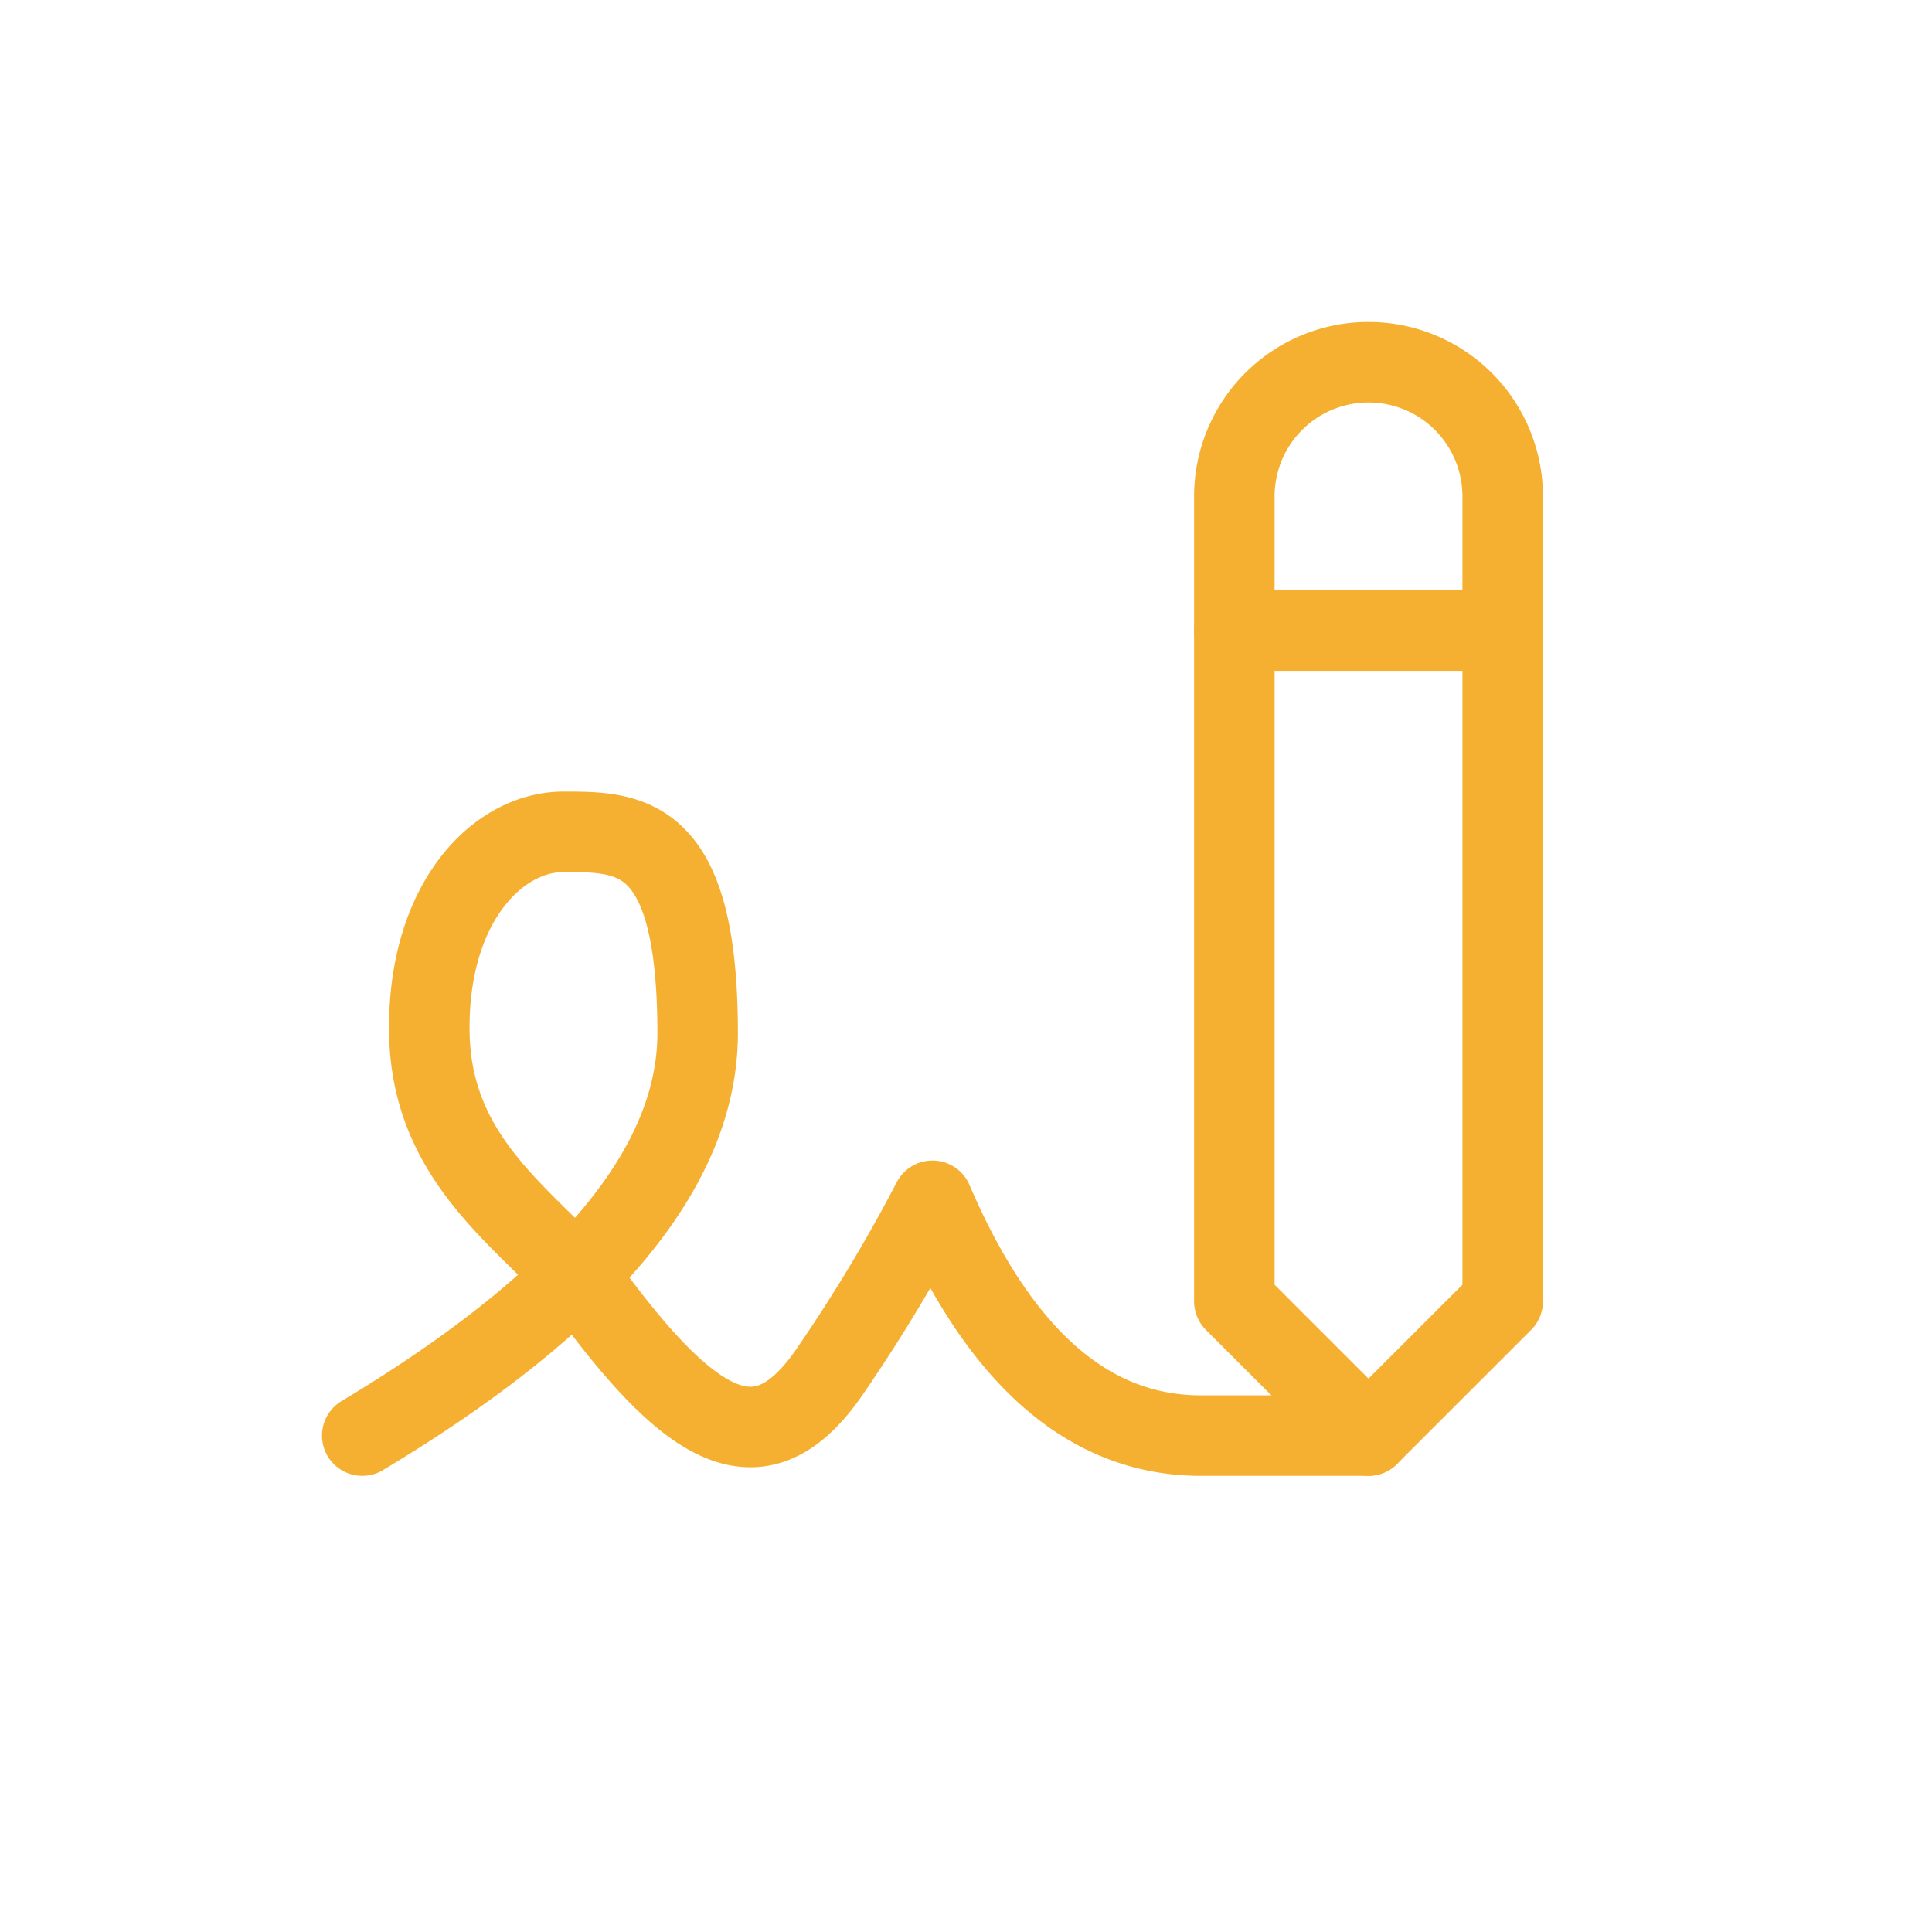 <svg xmlns="http://www.w3.org/2000/svg" width="48" height="48" viewBox="0 0 48 48"><g transform="translate(-320 -1339)"><rect width="48" height="48" transform="translate(320 1339)" fill="none"/><g transform="translate(324 1343)"><path d="M0,0H40V40H0Z" fill="none"/><path d="M3,25q8.333-5,8.333-10c0-5-1.667-5-3.333-5s-3.387,1.808-3.333,5c.057,3.413,2.763,4.8,4.167,6.667C11.333,25,13,25.833,14.667,23.333a40.5,40.5,0,0,0,2.5-4.167Q19.667,25,23.833,25H28" transform="translate(2 6.667)" fill="none" stroke="#f5b031" stroke-linecap="round" stroke-linejoin="round" stroke-width="2"/><path d="M22.667,26.333v-20a3.333,3.333,0,1,0-6.667,0v20l3.333,3.333Z" transform="translate(10.667 2)" fill="none" stroke="#f5b031" stroke-linecap="round" stroke-linejoin="round" stroke-width="2"/><path d="M16,7h6.667" transform="translate(10.667 4.667)" fill="none" stroke="#f5b031" stroke-linecap="round" stroke-linejoin="round" stroke-width="2"/></g></g></svg>